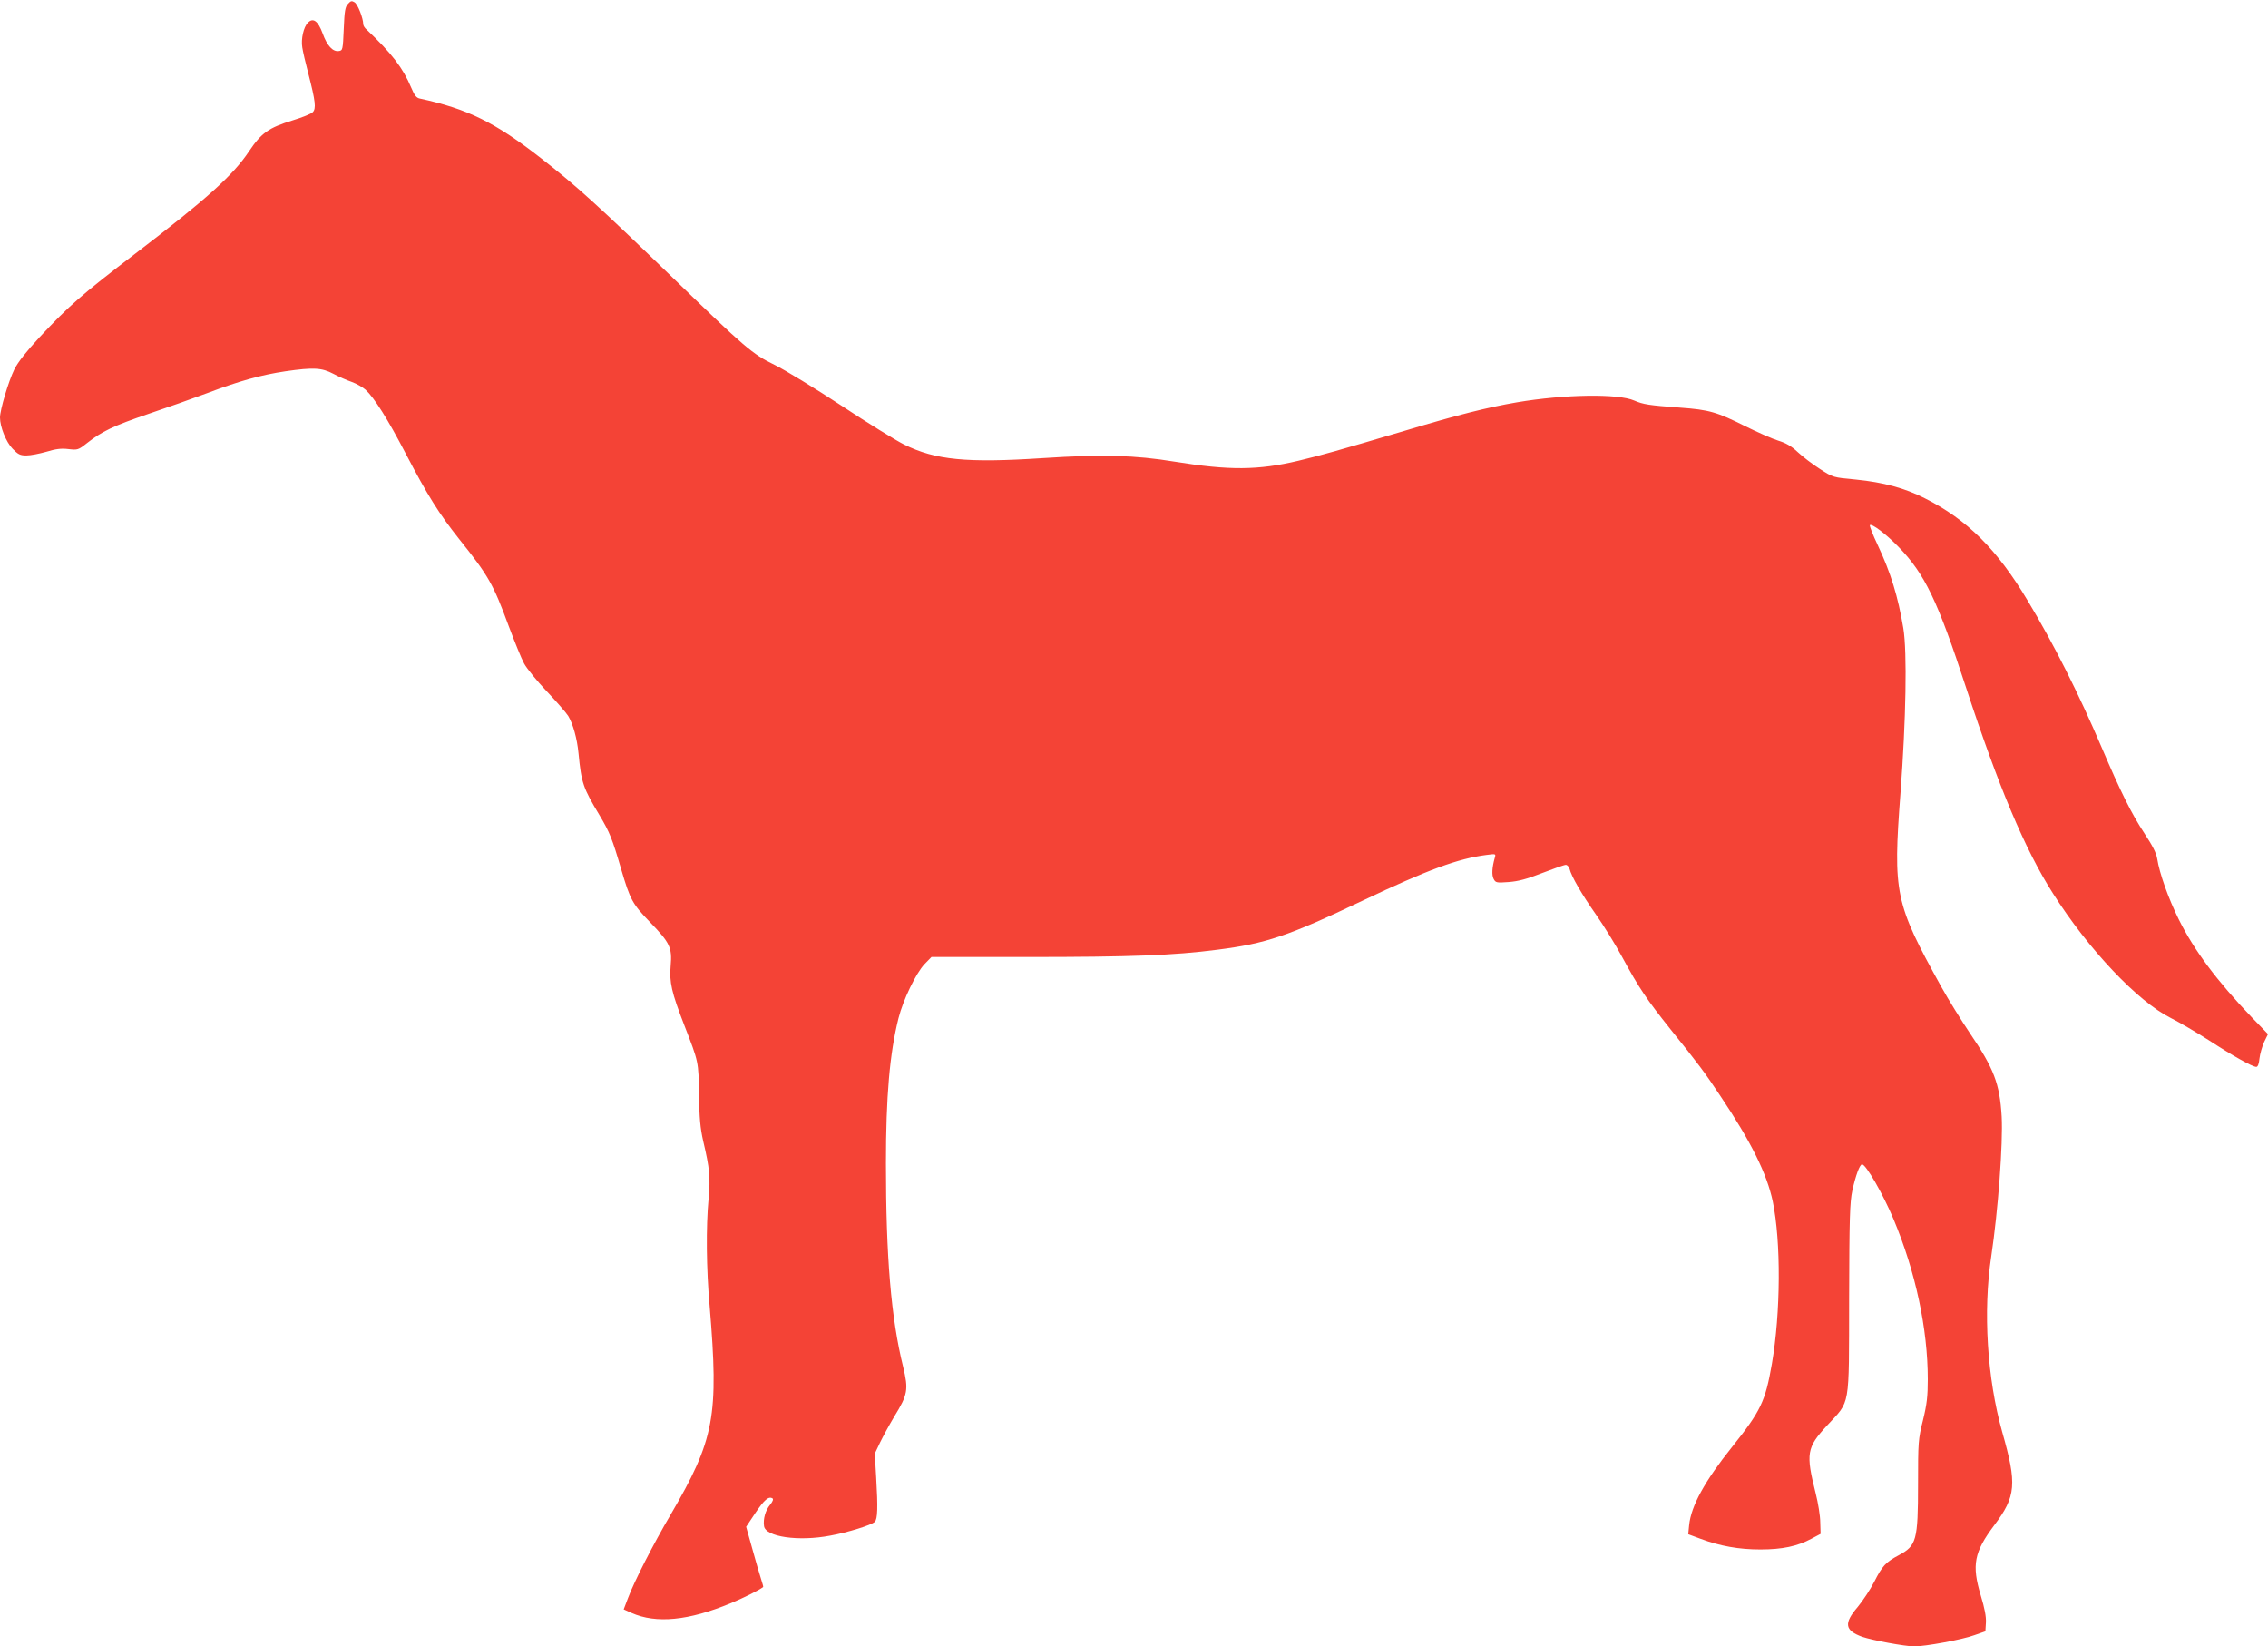 <?xml version="1.0" standalone="no"?>
<!DOCTYPE svg PUBLIC "-//W3C//DTD SVG 20010904//EN"
 "http://www.w3.org/TR/2001/REC-SVG-20010904/DTD/svg10.dtd">
<svg version="1.0" xmlns="http://www.w3.org/2000/svg"
 width="1280pt" height="929pt" viewBox="0 0 1280 929"
 preserveAspectRatio="xMidYMid meet">
<g transform="translate(0,929) scale(0.1,-0.1)"
fill="#f44336" stroke="none">
<path d="M1964 9268 c-16 -16 -20 -42 -24 -142 -5 -118 -6 -121 -28 -124 -34
-5 -66 30 -91 99 -26 71 -54 91 -83 61 -25 -24 -40 -93 -32 -140 3 -21 18 -86
34 -147 41 -158 45 -198 25 -218 -8 -9 -60 -30 -113 -46 -136 -42 -177 -71
-246 -174 -92 -138 -241 -271 -641 -577 -300 -229 -375 -294 -542 -473 -75
-81 -122 -141 -142 -181 -33 -67 -81 -229 -81 -272 0 -52 34 -138 71 -176 31
-32 42 -38 78 -38 24 0 74 10 113 21 53 16 83 20 124 15 52 -6 56 -5 104 33
85 67 150 98 346 165 104 35 254 88 334 118 182 69 306 103 441 123 159 23
205 20 270 -14 30 -16 77 -37 104 -46 28 -10 62 -30 78 -44 49 -45 125 -165
226 -359 126 -241 188 -339 301 -482 168 -210 193 -254 282 -495 33 -88 71
-182 86 -209 15 -28 72 -98 127 -156 55 -58 110 -121 122 -140 27 -45 50 -127
58 -210 16 -168 26 -196 118 -349 58 -97 73 -135 122 -303 52 -177 64 -198
165 -303 111 -115 124 -142 115 -245 -8 -92 5 -149 77 -335 82 -211 80 -204
83 -390 2 -135 7 -190 24 -265 36 -152 41 -204 30 -324 -15 -160 -13 -393 6
-606 52 -622 28 -752 -221 -1178 -96 -163 -206 -378 -240 -470 l-24 -63 44
-20 c140 -62 322 -44 561 55 70 29 159 73 182 91 2 1 -4 21 -12 46 -8 24 -30
100 -49 169 l-35 125 52 78 c50 74 75 96 97 82 6 -4 1 -18 -14 -36 -26 -31
-40 -80 -34 -120 8 -61 195 -88 373 -54 100 18 234 60 252 78 16 16 18 81 8
248 l-8 137 30 63 c17 35 53 101 80 146 77 125 81 152 50 281 -68 274 -97 621
-97 1147 0 377 21 621 71 820 26 103 98 253 147 305 l39 40 544 0 c581 0 822
9 1069 41 274 35 398 76 818 276 373 177 540 238 701 259 54 7 54 7 47 -17
-15 -53 -18 -97 -6 -119 11 -21 17 -22 85 -17 53 4 103 17 189 51 65 25 124
46 133 46 8 0 17 -10 21 -22 11 -44 69 -144 149 -258 44 -63 111 -171 148
-240 95 -175 139 -240 273 -408 155 -192 195 -246 280 -374 175 -261 264 -441
297 -597 47 -228 45 -627 -5 -917 -37 -213 -63 -266 -225 -469 -153 -191 -231
-332 -242 -441 l-5 -51 70 -26 c110 -41 216 -60 337 -60 124 0 209 18 289 61
l51 27 -2 65 c0 36 -12 110 -26 165 -56 223 -51 257 65 382 132 143 123 88
124 713 1 458 4 546 18 612 19 86 42 148 55 148 22 0 119 -169 178 -310 124
-296 193 -618 193 -903 0 -95 -5 -140 -27 -230 -27 -107 -28 -124 -28 -362 0
-317 -9 -347 -108 -400 -75 -40 -94 -61 -139 -150 -22 -43 -65 -108 -94 -143
-79 -92 -73 -132 26 -168 55 -19 241 -54 294 -54 62 0 270 38 338 63 l63 22 3
49 c2 33 -7 81 -29 153 -52 173 -38 245 77 398 122 162 128 231 44 525 -85
302 -109 681 -62 990 39 261 67 639 59 789 -11 187 -44 272 -180 472 -47 70
-120 187 -161 261 -262 473 -273 526 -230 1095 31 409 38 795 16 928 -30 179
-71 313 -144 468 -28 59 -48 110 -45 114 11 10 89 -48 162 -123 148 -152 221
-304 381 -794 183 -558 331 -911 489 -1159 201 -318 480 -612 666 -705 46 -23
142 -79 214 -125 135 -88 247 -151 269 -151 9 0 15 18 18 48 3 26 15 67 26 92
l22 45 -92 95 c-197 206 -326 379 -412 553 -58 117 -109 261 -121 340 -5 33
-26 74 -72 144 -72 109 -135 235 -242 486 -130 305 -270 583 -418 829 -171
287 -342 457 -579 576 -113 58 -237 91 -389 106 -130 12 -130 12 -204 60 -41
26 -97 69 -125 95 -36 34 -68 52 -111 65 -33 10 -116 47 -185 81 -160 80 -203
93 -369 105 -176 13 -207 18 -258 40 -91 40 -395 35 -661 -10 -169 -29 -332
-70 -632 -160 -391 -116 -466 -137 -603 -170 -227 -54 -390 -55 -697 -5 -226
37 -409 42 -745 20 -429 -28 -606 -11 -783 77 -46 23 -205 121 -353 219 -149
98 -318 201 -377 230 -126 61 -167 97 -572 489 -423 409 -540 516 -745 676
-260 203 -414 279 -686 338 -19 4 -30 18 -48 61 -47 112 -110 194 -252 328
-11 9 -19 23 -19 30 0 34 -31 113 -49 124 -16 10 -22 8 -37 -9z"/>
</g>
</svg>
